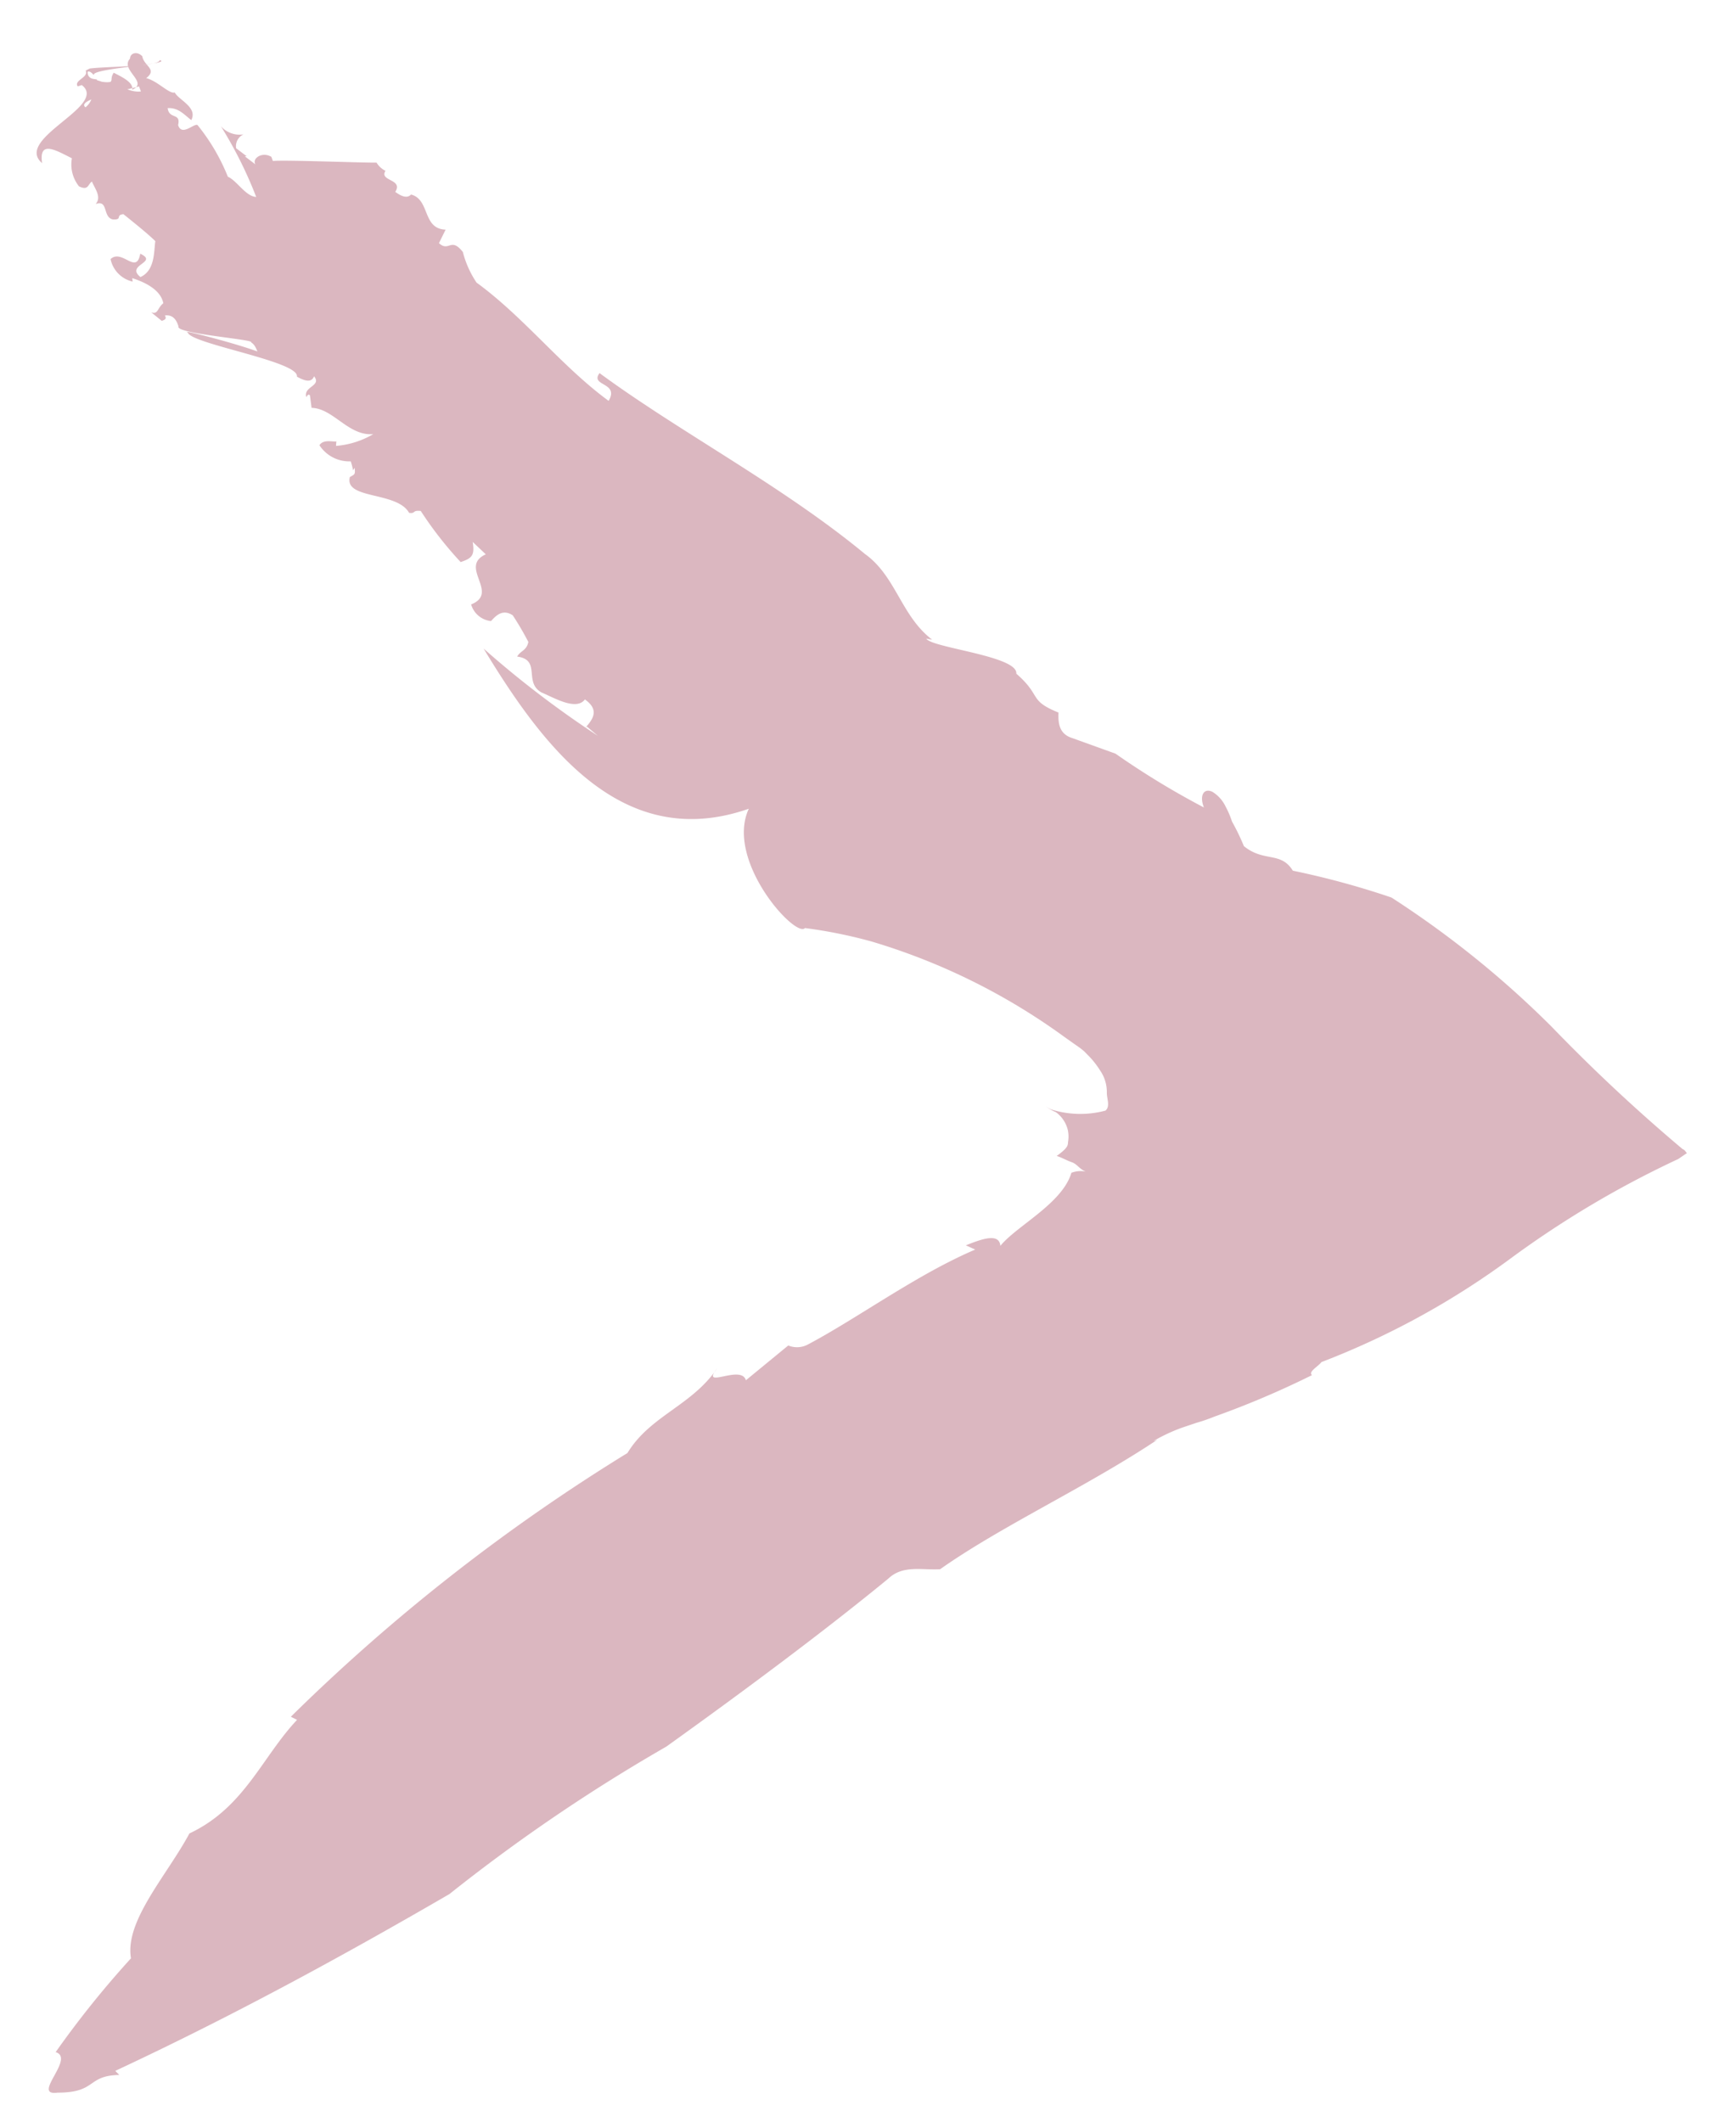 <svg xmlns="http://www.w3.org/2000/svg" xmlns:xlink="http://www.w3.org/1999/xlink" width="27" height="33" viewBox="0 0 27 33">
  <defs>
    <clipPath id="clip-path">
      <rect id="Rectangle_61" data-name="Rectangle 61" width="27" height="33" transform="translate(9765 4819)" fill="#fff" stroke="#707070" stroke-width="1"/>
    </clipPath>
    <clipPath id="clip-path-2">
      <rect id="Rectangle_32" data-name="Rectangle 32" width="29.535" height="28.016" fill="#dbb7c0"/>
    </clipPath>
  </defs>
  <g id="Groupe_de_masques_7" data-name="Groupe de masques 7" transform="translate(-9765 -4819)" clip-path="url(#clip-path)">
    <g id="Groupe_2299" data-name="Groupe 2299" transform="translate(9752.982 4826.899) rotate(-27)">
      <g id="Groupe_2177" data-name="Groupe 2177" transform="translate(0 0.001)" clip-path="url(#clip-path-2)">
        <path id="Tracé_1244" data-name="Tracé 1244" d="M17.394,12.631l.088.207a15.524,15.524,0,0,1-.968-2.017c.132,1.8.487,3.812,2.544,4.092-.7.553-.267,2.129-.064,2.05a7.424,7.424,0,0,1,.841.669c-.169-.17-.344-.335-.529-.493.185.158.36.322.529.493a9.879,9.879,0,0,1,1.99,2.681l.1.19a1.173,1.173,0,0,1,.067.138l.041.13a1.359,1.359,0,0,1,.045.246.591.591,0,0,1-.063.359c-.043.08-.045.213-.145.239a1.511,1.511,0,0,1-.745-.4.407.407,0,0,1-.054-.087.632.632,0,0,0,.1.158.483.483,0,0,1,.038.338.493.493,0,0,1-.07.148c-.037.046-.017.089-.266.127.065.063.1.125.164.192s.055.142.127.229a.4.4,0,0,0-.206-.084c-.344.363-1.135.348-1.5.511.078-.193-.216-.227-.475-.251l.1.125c-.983-.068-2.117.121-2.993.134a.357.357,0,0,1-.275-.125l-.833.183c.052-.259-.708-.186-.315-.368-.613.339-1.262.182-1.84.54A29.368,29.368,0,0,0,6.3,24.263l.065.087c-.745.265-1.349.845-2.294.814-.612.425-1.516.754-1.692,1.318a15.027,15.027,0,0,0-1.706.768c.235.227-.657.437-.26.575.548.28.521-.033.981.191l-.027-.085c1.979.068,3.923.017,5.879-.091a27.1,27.1,0,0,1,4.046-.512c1.448-.219,3.017-.486,4.265-.761.3-.088.523.123.783.236,1.151-.167,2.623-.107,3.926-.261a.435.435,0,0,1-.064-.009,2.686,2.686,0,0,1,.493.017l.231.034a2.707,2.707,0,0,0,.294.041,13.93,13.93,0,0,0,1.643.114c-.03-.076.15-.076.223-.114a12.472,12.472,0,0,0,3.351-.1,15.3,15.3,0,0,1,3.027-.195l.164-.021c-.014-.03,0-.045-.034-.089a26.855,26.855,0,0,1-.951-2.623,15.137,15.137,0,0,0-1.306-2.916,12.84,12.84,0,0,0-1.177-1.068c-.029-.356-.341-.316-.505-.686a3.475,3.475,0,0,0,.009-.425,1.384,1.384,0,0,0,.017-.249.543.543,0,0,0-.078-.3c-.084-.113-.207-.056-.229.156a12.61,12.61,0,0,1-.845-1.37l-.484-.516c-.148-.141-.112-.288-.016-.456-.335-.387-.111-.344-.31-.837.151-.232-.991-.955-1-1.121l.074.056c-.264-.55-.052-1.136-.327-1.664-.661-1.526-1.712-3.006-2.4-4.379-.231.114.216.265-.07.449-.408-.807-.581-1.757-.995-2.571a1.529,1.529,0,0,1,.026-.522c-.061-.3-.192-.089-.269-.291l.188-.14c-.32-.177,0-.523-.231-.731-.089.033-.153-.054-.2-.148.212-.126-.174-.271.029-.369l-.017.007a.333.333,0,0,1-.065-.176c-.134-.061-1.274-.7-1.425-.754l.008-.069c-.09-.142-.284-.114-.274-.007l-.09-.187.026.012-.089-.185a.2.2,0,0,1,.2-.14.39.39,0,0,1-.256-.272,6.565,6.565,0,0,1-.01,1.228c-.142-.079-.152-.362-.25-.48a3.113,3.113,0,0,0-.056-.932c-.043-.048-.3.05-.269-.135.131-.155-.086-.137-.025-.309.156.069.182.208.243.333.183-.132-.035-.369-.034-.5-.087-.01-.156-.28-.294-.4.223-.042.052-.186.1-.33-.034-.112-.145-.132-.188-.054-.222.084.1.462-.189.446.078-.092-.066-.267-.135-.366-.112.062-.043.119-.187.112-.042-.13-.245-.177-.168-.309.043,0,.051.063.068.1-.074-.158,1.188.406,1.013.247-.07.107-1.146-.485-1.1-.38,0,.123-.237.048-.222.165l.194.03a.292.292,0,0,1-.234.315c-.106-.228,1.109.188.891.066l-.01.105c-.117-.038-.3-.214-.229-.362-.11.062-.209-.022-.3-.088V.2c-.107-.059-.154-.2-.265-.06.322.525-1.314.282-1.082.836.119-.356.289-.068.447.143a.545.545,0,0,0-.1.439c.1.132.136.033.213.025-.01.11.031.286-.108.338.215.025,0,.232.132.336.136.076.061-.045.182,0,.083.185.2.443.252.6-.089.121-.207.406-.46.392-.126-.28.36-.07.162-.325-.205.275-.214-.2-.449-.135a.453.453,0,0,0,.147.468l.019-.051c.111.112.318.342.253.568-.115.021-.152.124-.231.041l.085.192c.043.006.088.012.081-.053.123.043.13.153.111.251-.09.077.975.723.894.73.078.129-.056.247.119.316.09-.034-1.058-1.052-.926-.9-.048.175,1.35,1.193,1.2,1.383.063.093.15.2.24.116.043.192-.225.063-.254.234.017-.006.046-.039.063,0l-.066.186c.3.163.309.654.67.8a1.353,1.353,0,0,1-.6-.1l.037-.061c-.045-.006-.161-.127-.262-.065a.553.553,0,0,0,.32.444,1.039,1.039,0,0,1-.031.141l.039-.025c-.032.092-.046.092-.1.094a.1.1,0,0,1-.03,0c-.243.274.554.531.567.916.092.063.056-.021.175.056a5.767,5.767,0,0,0,.192.99c.187.028.244.006.309-.194l.094.264c-.47-.021-.075.635-.557.591a.361.361,0,0,0,.158.371c.1-.037.247-.094.342.074a4.573,4.573,0,0,1,.028.479c-.087.11-.172.064-.258.124.316.218-.1.4.086.672.134.158.347.5.55.4.127.245-.018.327-.192.395" transform="translate(-0.098 -0.001)" fill="#dbb7c0"/>
      </g>
    </g>
  </g>
</svg>
